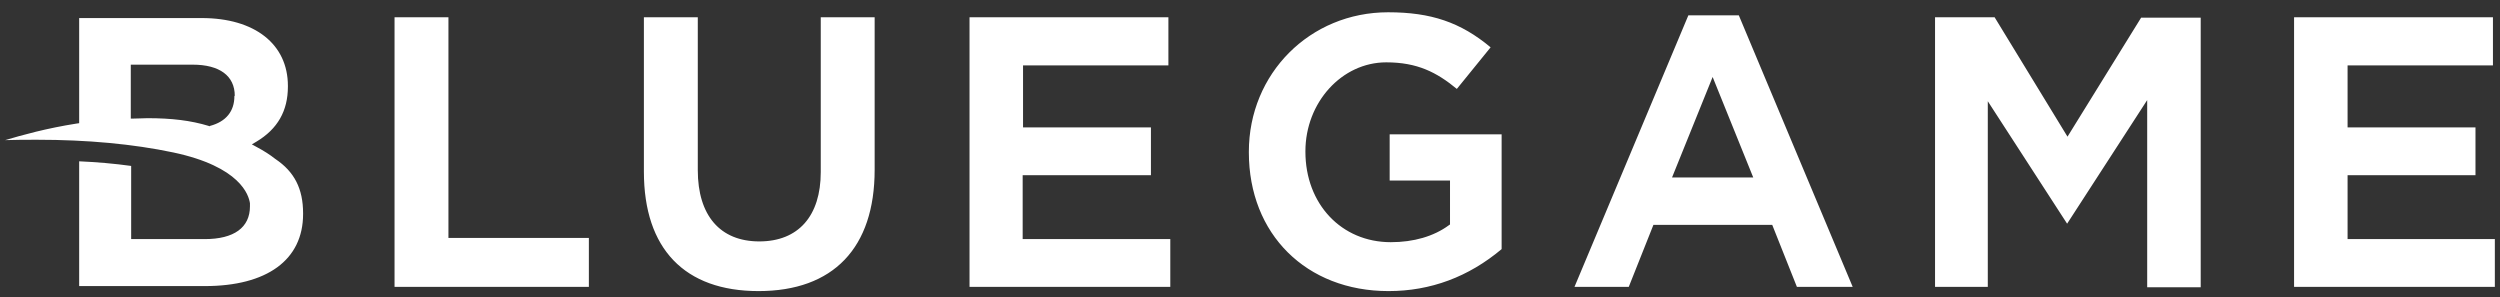 <svg width="269" height="32" viewBox="0 0 269 32" fill="none" xmlns="http://www.w3.org/2000/svg">
<rect x="0" y="0" width="269" height="32" fill="#333333" stroke="none"/>
<g clip-path="url(#clip0_333_25)">
<path d="M25.261 10.313C25.261 8.158 23.628 6.957 20.728 6.957H14.072V12.758H14.398C14.929 12.758 15.419 12.716 15.868 12.716C18.482 12.716 20.524 12.965 22.443 13.545L22.525 13.586L22.607 13.545C24.322 13.089 25.22 11.97 25.22 10.354V10.313H25.261ZM32.612 22.951V23.034C32.612 27.965 28.732 30.783 22.035 30.783H8.518V17.357C10.437 17.44 12.316 17.606 14.113 17.854V25.727H22.035C25.179 25.727 26.895 24.484 26.895 22.205V22.122C26.895 22.04 26.895 21.998 26.895 21.915V21.874C26.772 21.004 25.874 17.937 18.645 16.404C14.317 15.492 9.375 15.037 3.985 15.037C2.842 15.037 1.698 15.037 0.555 15.078C2.352 14.54 5.047 13.794 8.232 13.296L8.518 13.255V1.943H21.708C27.425 1.943 30.978 4.76 30.978 9.236V9.319C30.978 11.929 29.876 13.877 27.589 15.244L27.099 15.534L27.63 15.824C28.405 16.238 29.059 16.653 29.631 17.109C31.672 18.476 32.612 20.299 32.612 22.951ZM252.6 25.727V18.849H266.362V13.711H252.6V7.039H268.241V1.86H246.842V30.866H268.445V25.727H252.6ZM222.463 14.705L214.622 1.86H208.21V30.866H213.887V10.893L222.422 24.07L231.038 10.769V30.907H236.796V1.901H230.385L222.463 14.705ZM188.65 19.098L184.28 8.283L179.91 19.098H188.65ZM187.098 1.653L199.349 30.866H193.346L190.691 24.194H177.909L175.255 30.866H169.415L181.666 1.653H187.098ZM149.569 19.429H156.021V24.153L155.898 24.236C154.265 25.437 152.101 26.059 149.65 26.059C144.342 26.059 140.462 21.957 140.462 16.321V16.28C140.462 11.017 144.382 6.708 149.16 6.708C152.509 6.708 154.592 7.785 156.756 9.567L160.39 5.092C157.164 2.399 153.979 1.321 149.364 1.321C140.952 1.321 134.377 7.91 134.377 16.321V16.404C134.377 25.189 140.544 31.321 149.405 31.321C153.938 31.321 158.022 29.788 161.575 26.805V14.457H149.528V19.429H149.569ZM110.079 18.849H123.841V13.711H110.079V7.039H125.72V1.86H104.321V30.866H125.924V25.727H110.039V18.849H110.079ZM88.313 18.517C88.313 23.241 85.904 25.976 81.698 25.976C77.492 25.976 75.082 23.2 75.082 18.31V1.86H69.283V18.476C69.283 26.763 73.653 31.321 81.616 31.321C89.661 31.321 94.112 26.68 94.112 18.269V1.86H88.313V18.517ZM48.252 25.603H63.362V30.866H42.453V1.86H48.252V25.603Z" fill="white"/>
</g>
<defs>
<clipPath id="clip0_333_25">
<rect width="268" height="31" fill="white" transform="translate(0.5 0.349)"/>
</clipPath>
</defs>
</svg>
